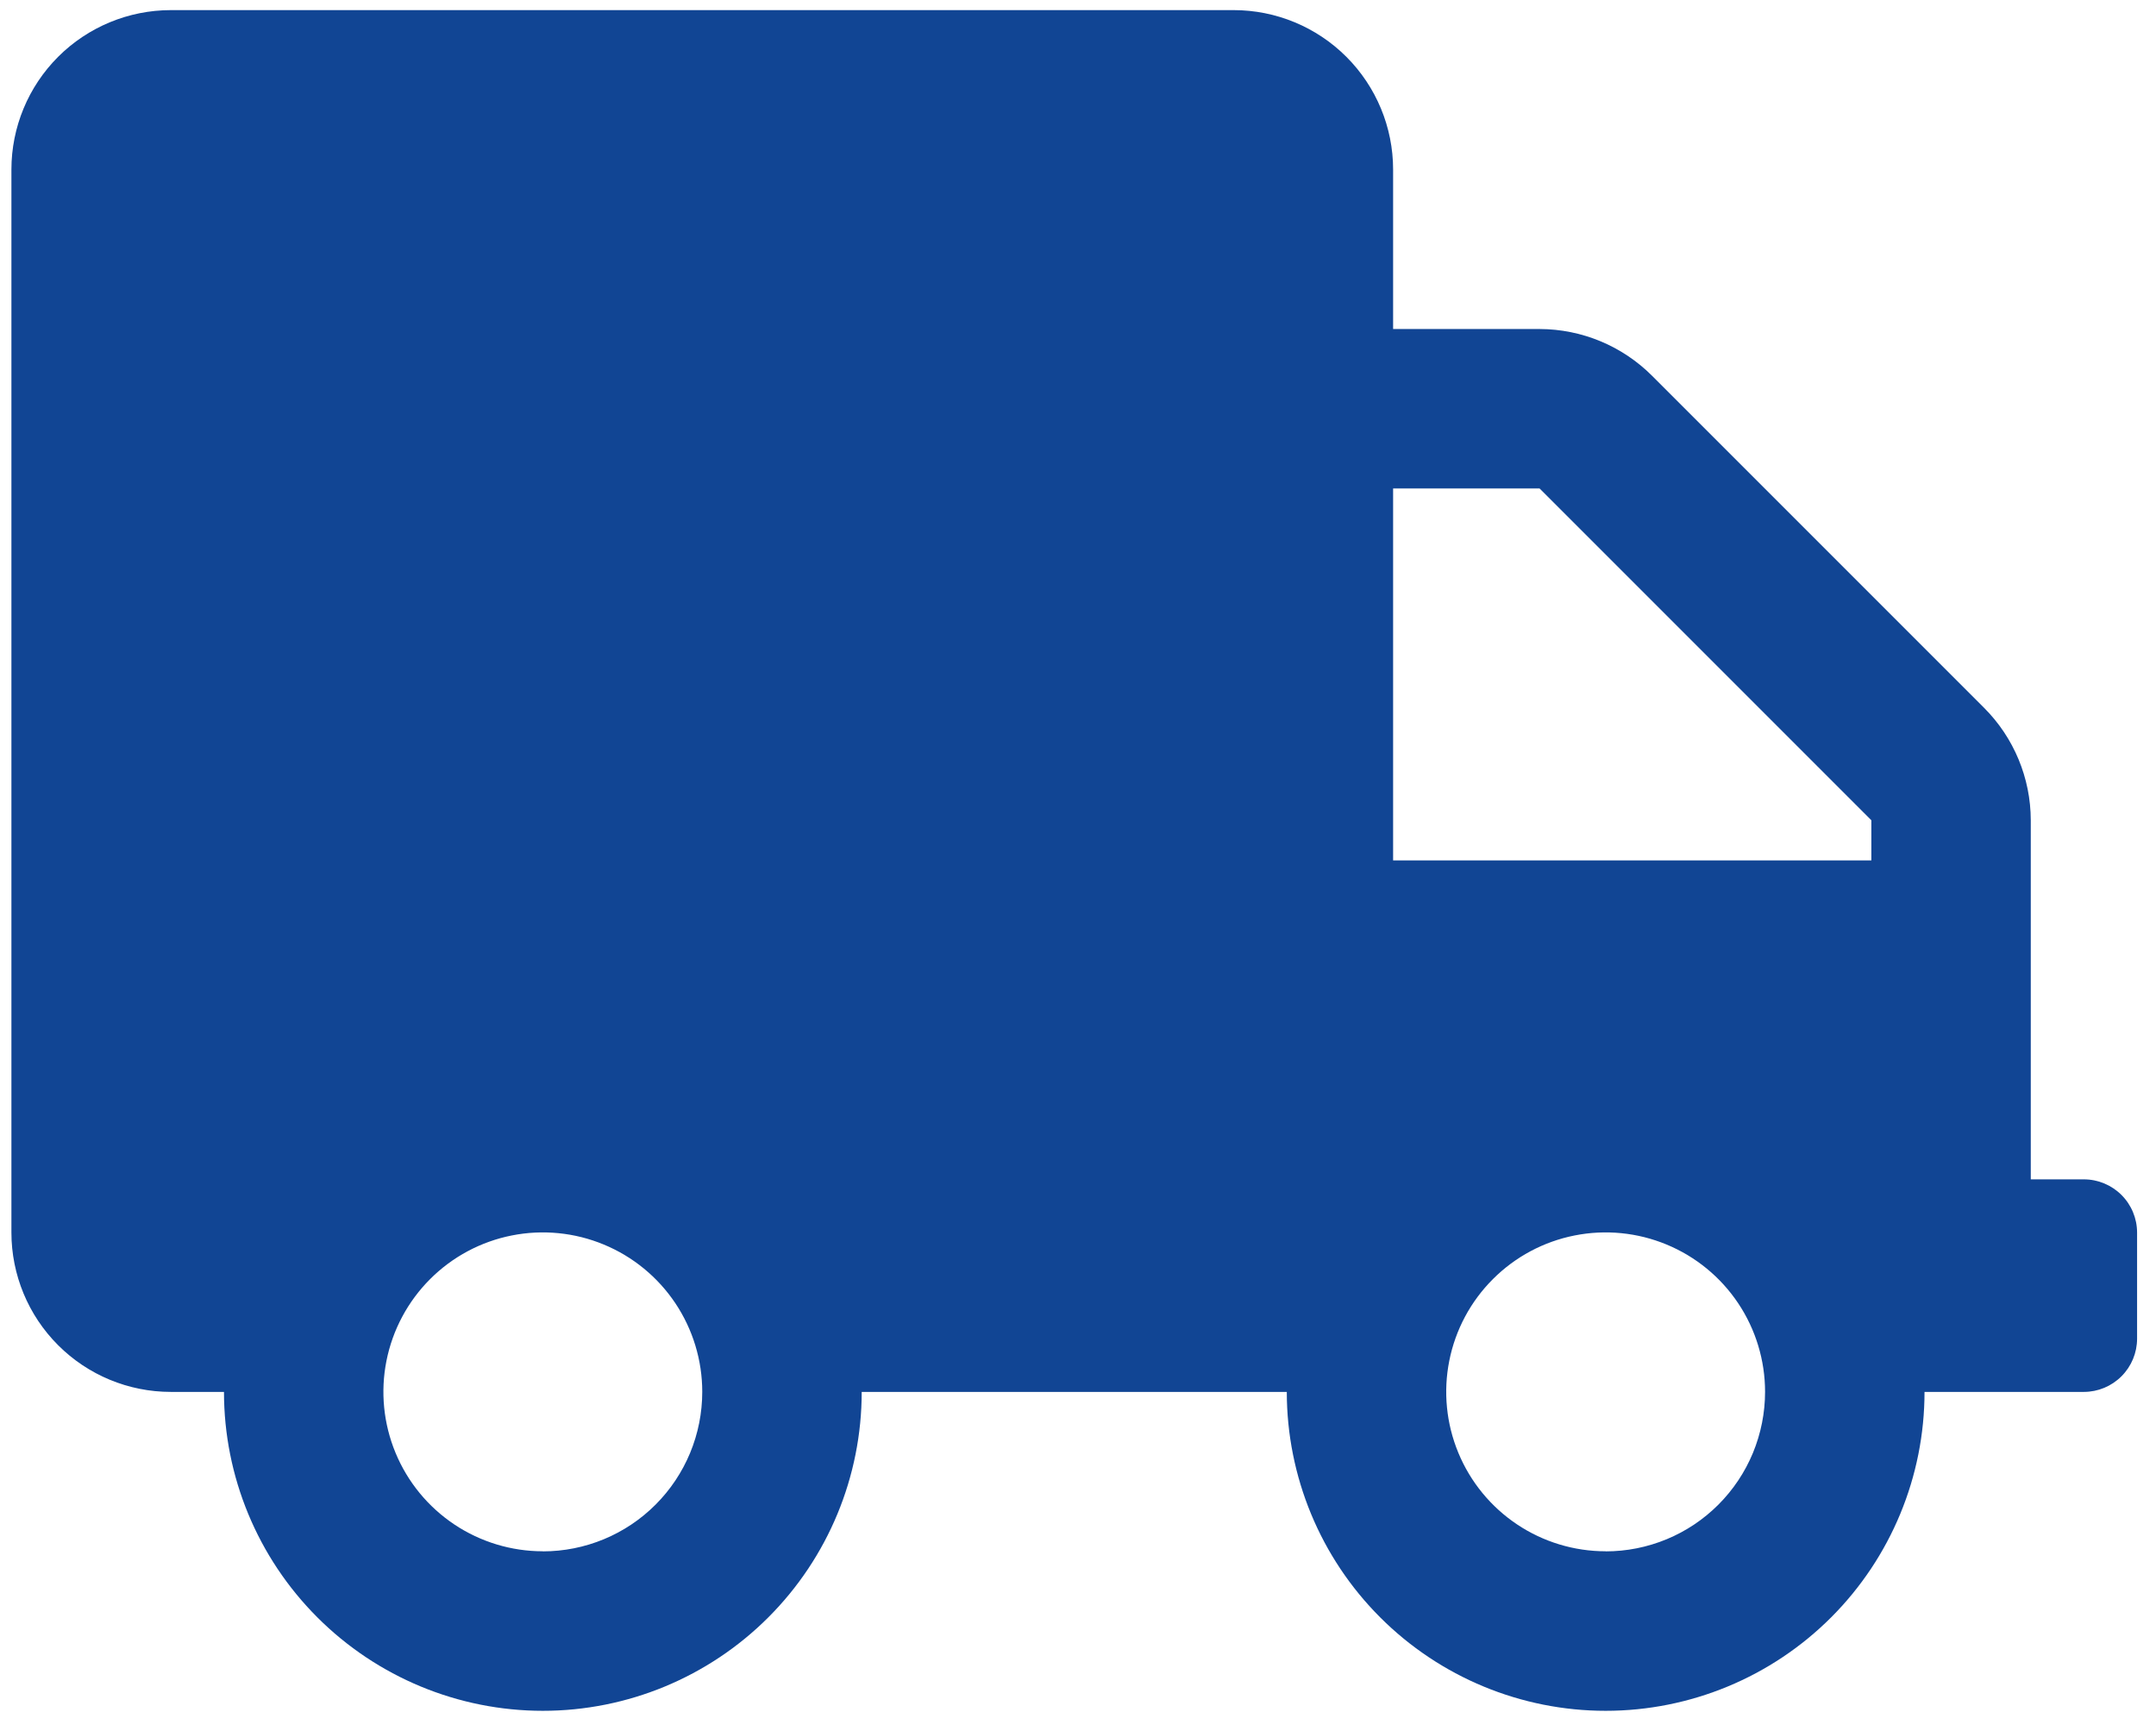 <svg xmlns="http://www.w3.org/2000/svg" width="71" height="57" viewBox="0 0 71 57" fill="none"><path d="M68.627 38.834H66.876V27.01C66.874 25.619 66.319 24.285 65.334 23.303L54.408 12.377C53.425 11.392 52.092 10.837 50.7 10.834H45.877V5.583C45.877 4.191 45.323 2.856 44.338 1.871C43.354 0.887 42.018 0.333 40.626 0.333L5.626 0.333C4.234 0.334 2.898 0.887 1.914 1.871C0.929 2.856 0.376 4.191 0.376 5.583L0.376 40.583C0.376 41.976 0.929 43.311 1.914 44.295C2.898 45.28 4.234 45.833 5.626 45.833H7.376C7.376 48.618 8.482 51.289 10.452 53.258C12.421 55.227 15.092 56.334 17.877 56.334C20.661 56.334 23.332 55.227 25.301 53.258C27.271 51.289 28.377 48.618 28.377 45.833H42.376C42.376 48.618 43.482 51.289 45.452 53.258C47.421 55.227 50.092 56.334 52.876 56.334C55.661 56.334 58.332 55.227 60.301 53.258C62.27 51.289 63.377 48.618 63.377 45.833H68.627C69.091 45.832 69.535 45.647 69.863 45.319C70.191 44.991 70.376 44.547 70.377 44.083V40.583C70.376 40.12 70.191 39.675 69.863 39.348C69.535 39.02 69.09 38.835 68.627 38.834ZM17.876 51.081C16.838 51.081 15.823 50.773 14.959 50.196C14.096 49.619 13.423 48.799 13.026 47.84C12.628 46.881 12.524 45.825 12.727 44.807C12.93 43.788 13.43 42.853 14.164 42.119C14.898 41.384 15.833 40.884 16.852 40.682C17.87 40.479 18.926 40.583 19.885 40.981C20.844 41.378 21.664 42.051 22.241 42.914C22.818 43.778 23.126 44.792 23.126 45.831C23.126 46.52 22.991 47.203 22.727 47.841C22.463 48.478 22.077 49.057 21.589 49.545C21.102 50.033 20.523 50.42 19.886 50.684C19.248 50.948 18.566 51.084 17.876 51.084V51.081ZM52.876 51.081C51.837 51.081 50.822 50.773 49.959 50.196C49.096 49.619 48.423 48.799 48.026 47.84C47.628 46.881 47.524 45.825 47.727 44.807C47.929 43.788 48.429 42.853 49.164 42.119C49.898 41.384 50.833 40.884 51.852 40.682C52.87 40.479 53.926 40.583 54.885 40.981C55.844 41.378 56.664 42.051 57.241 42.914C57.818 43.778 58.126 44.792 58.126 45.831C58.126 46.52 57.99 47.203 57.727 47.841C57.463 48.478 57.077 49.057 56.589 49.545C56.102 50.033 55.523 50.42 54.886 50.684C54.248 50.948 53.566 51.084 52.876 51.084V51.081ZM61.626 28.331H45.877V16.084H50.7L61.626 27.01V28.331Z" fill="#114594"></path></svg>